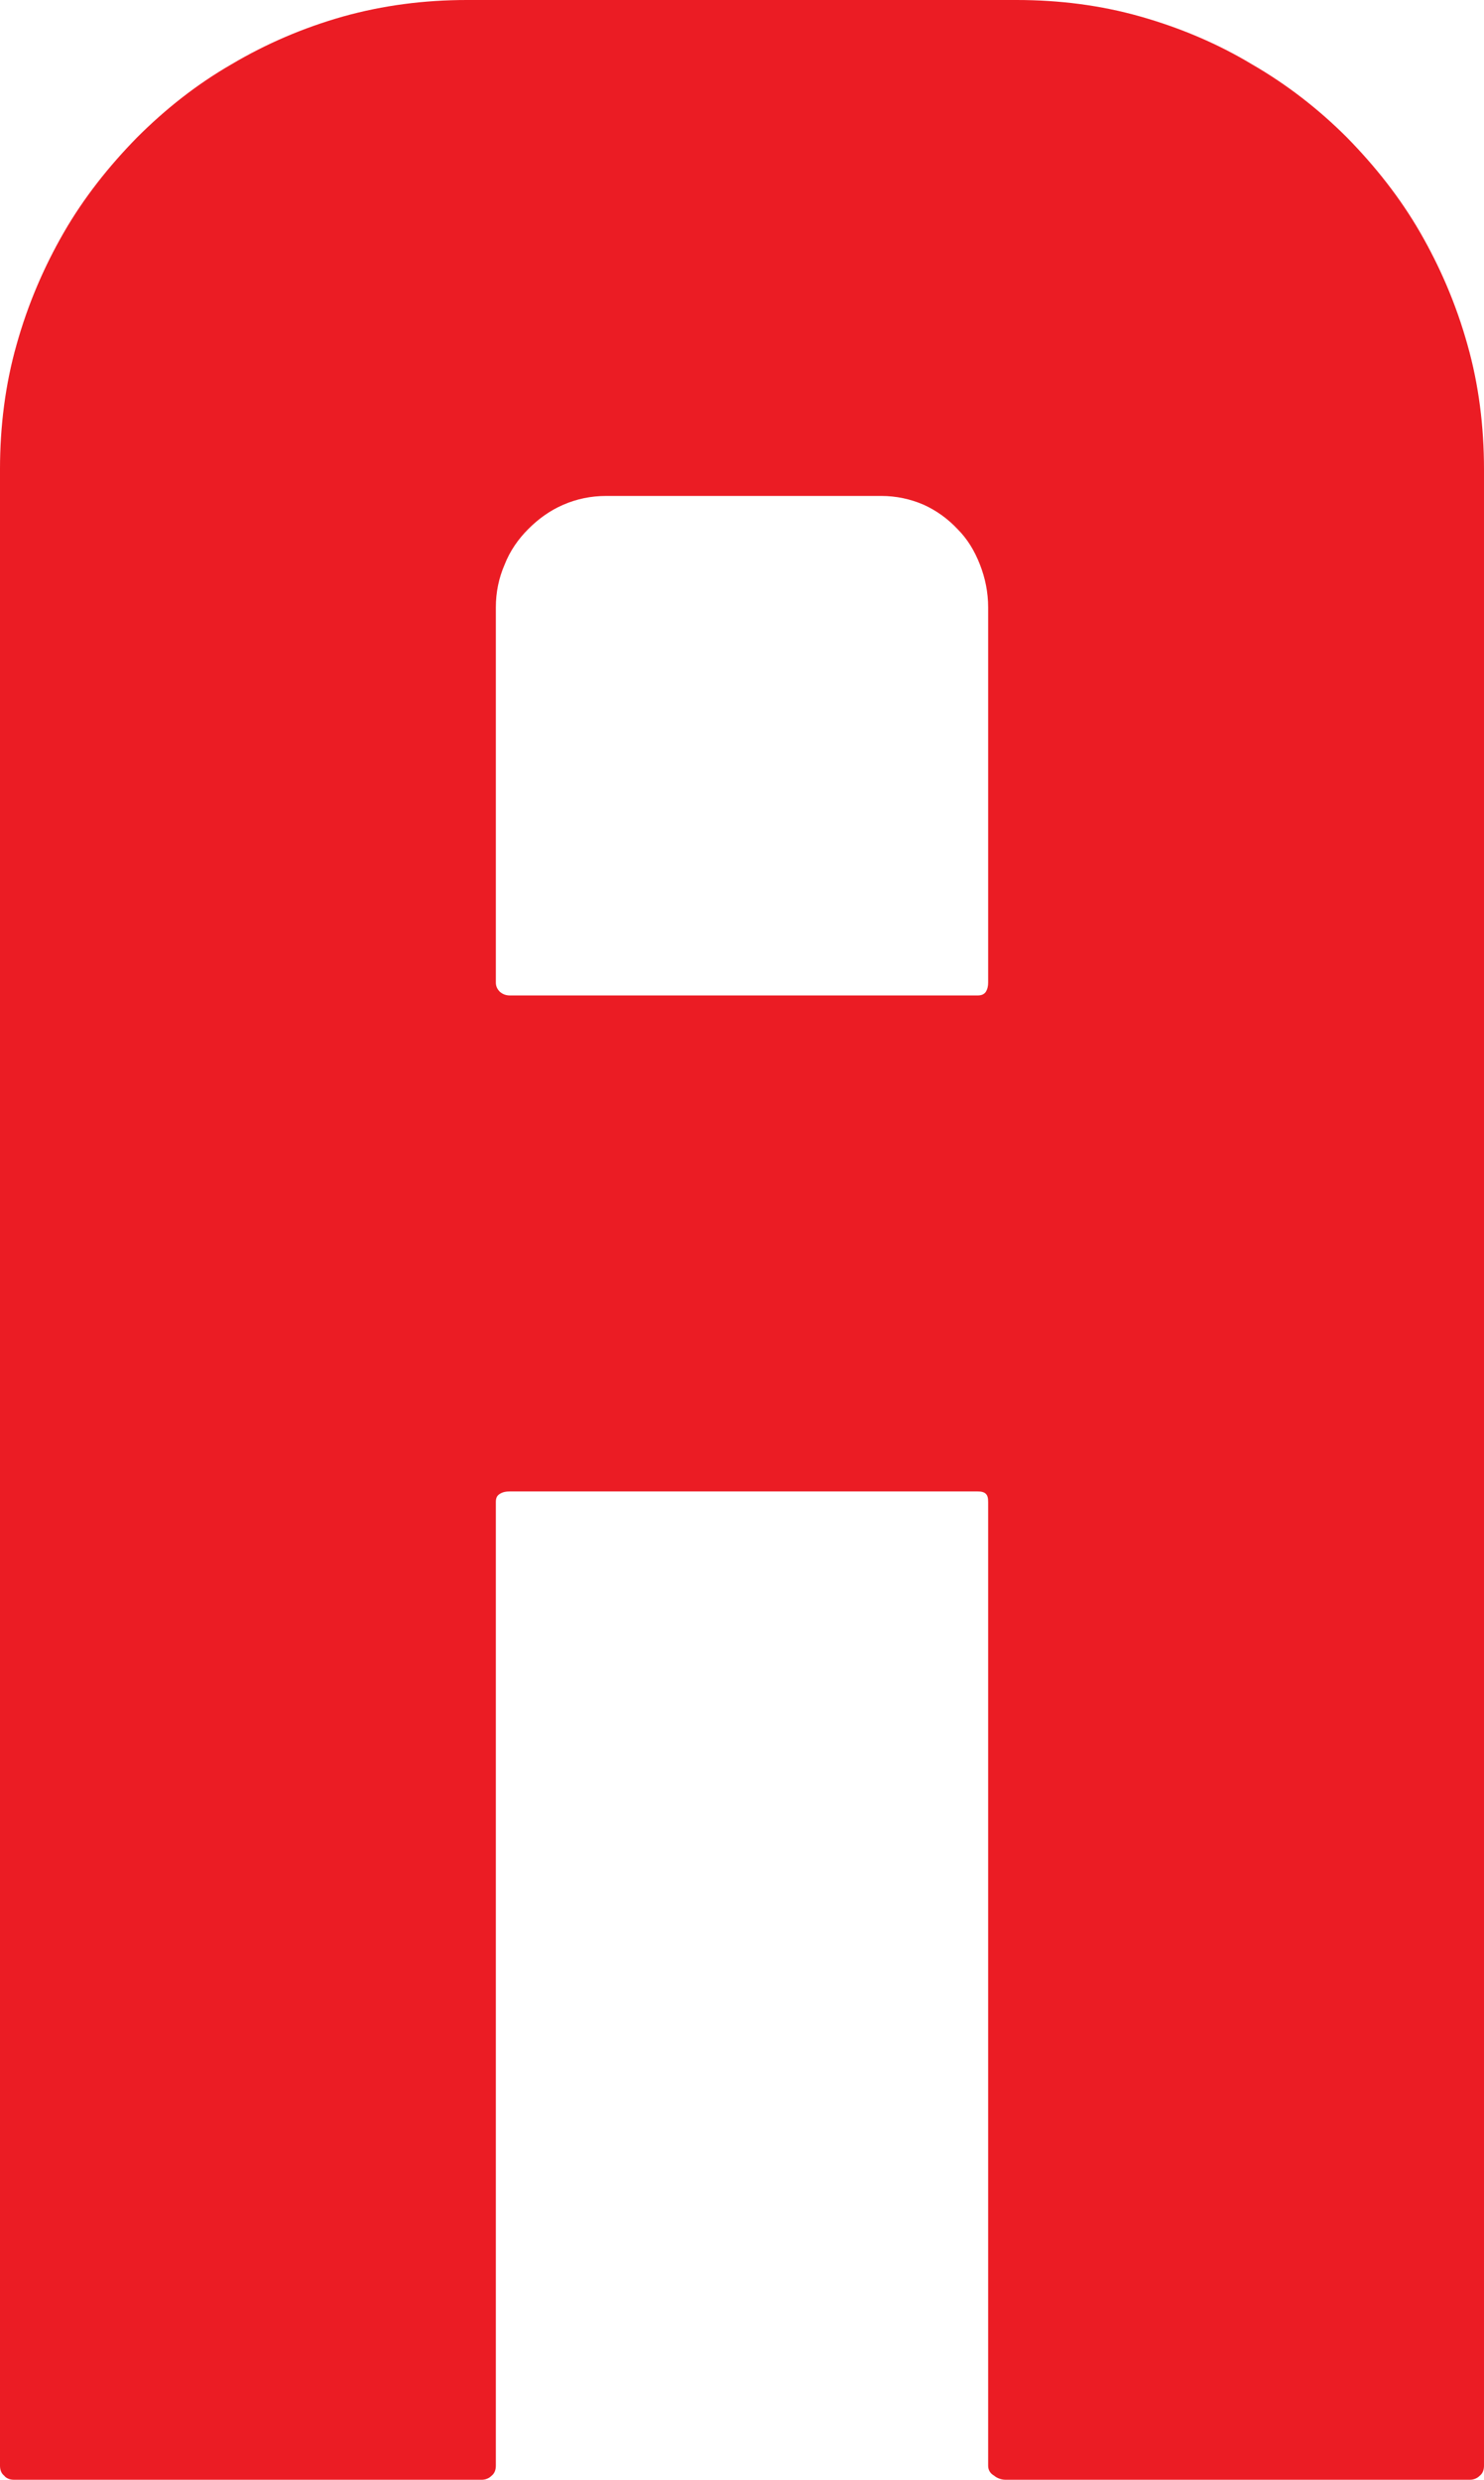 <?xml version="1.0" encoding="UTF-8"?> <svg xmlns="http://www.w3.org/2000/svg" xmlns:xlink="http://www.w3.org/1999/xlink" xmlns:xodm="http://www.corel.com/coreldraw/odm/2003" xml:space="preserve" width="221.827mm" height="370.594mm" version="1.1" style="shape-rendering:geometricPrecision; text-rendering:geometricPrecision; image-rendering:optimizeQuality; fill-rule:evenodd; clip-rule:evenodd" viewBox="0 0 22182.68 37059.41"> <defs> <style type="text/css"> .fil0 {fill:#EB1C24;fill-rule:nonzero} </style> </defs> <g id="Слой_x0020_1">  <path class="fil0" d="M15194.36 0c644.11,0 1261.76,79.43 1852.97,247.09 591.17,167.63 1155.89,405.87 1667.67,714.72 520.6,299.99 997.08,670.6 1420.62,1094.1 423.5,432.39 794.11,900.02 1094.1,1420.62 300.03,520.6 538.27,1076.5 705.9,1676.49 167.67,591.2 247.06,1217.68 247.06,1861.82l0 29832.82c0,61.75 -17.64,114.69 -61.76,149.99 -44.12,44.12 -97.06,61.76 -150,61.76l-6935.38 0c-61.79,0 -123.54,-17.64 -176.48,-61.76 -61.75,-35.3 -88.24,-88.24 -88.24,-149.99l0 -14400.26c0,-61.75 -8.82,-97.06 -35.31,-123.51 -26.45,-26.48 -70.57,-35.3 -123.51,-35.3l-6988.35 0c-61.76,0 -105.88,8.82 -150,35.3 -44.12,26.45 -61.75,61.76 -61.75,123.51l0 14400.26c0,61.75 -17.67,114.69 -61.8,149.99 -44.12,44.12 -97.05,61.76 -149.99,61.76l-6988.36 0c-61.75,0 -114.69,-17.64 -150,-61.76 -44.12,-35.3 -61.75,-88.24 -61.75,-149.99l0 -29832.82c0,-644.14 79.43,-1270.62 247.06,-1861.82 167.66,-599.99 405.9,-1155.89 705.9,-1676.49 299.99,-520.6 670.59,-988.23 1094.13,-1420.62 423.54,-423.5 891.2,-794.11 1411.8,-1094.1 520.6,-308.85 1076.47,-547.09 1667.68,-714.72 599.98,-167.66 1217.64,-247.09 1852.93,-247.09l8214.86 0zm-423.54 9079.57c0,-229.42 -44.12,-441.17 -123.55,-644.15 -79.39,-202.93 -185.3,-379.42 -335.3,-529.41 -141.18,-150 -308.81,-273.51 -502.93,-361.75 -202.93,-88.24 -414.72,-132.36 -635.32,-132.36l-4111.82 0c-229.42,0 -441.18,44.12 -644.11,132.36 -202.97,88.24 -370.6,211.75 -520.6,361.75 -150,149.99 -273.54,326.48 -352.97,529.41 -88.24,202.98 -132.32,414.73 -132.32,644.15l0 5603.01c0,52.97 17.63,97.05 61.75,141.18 44.12,35.3 88.24,52.97 150,52.97l6988.35 0c61.76,0 97.06,-17.67 123.51,-52.97 26.49,-44.13 35.31,-88.21 35.31,-141.18l0 -5603.01z"></path> </g> </svg> 